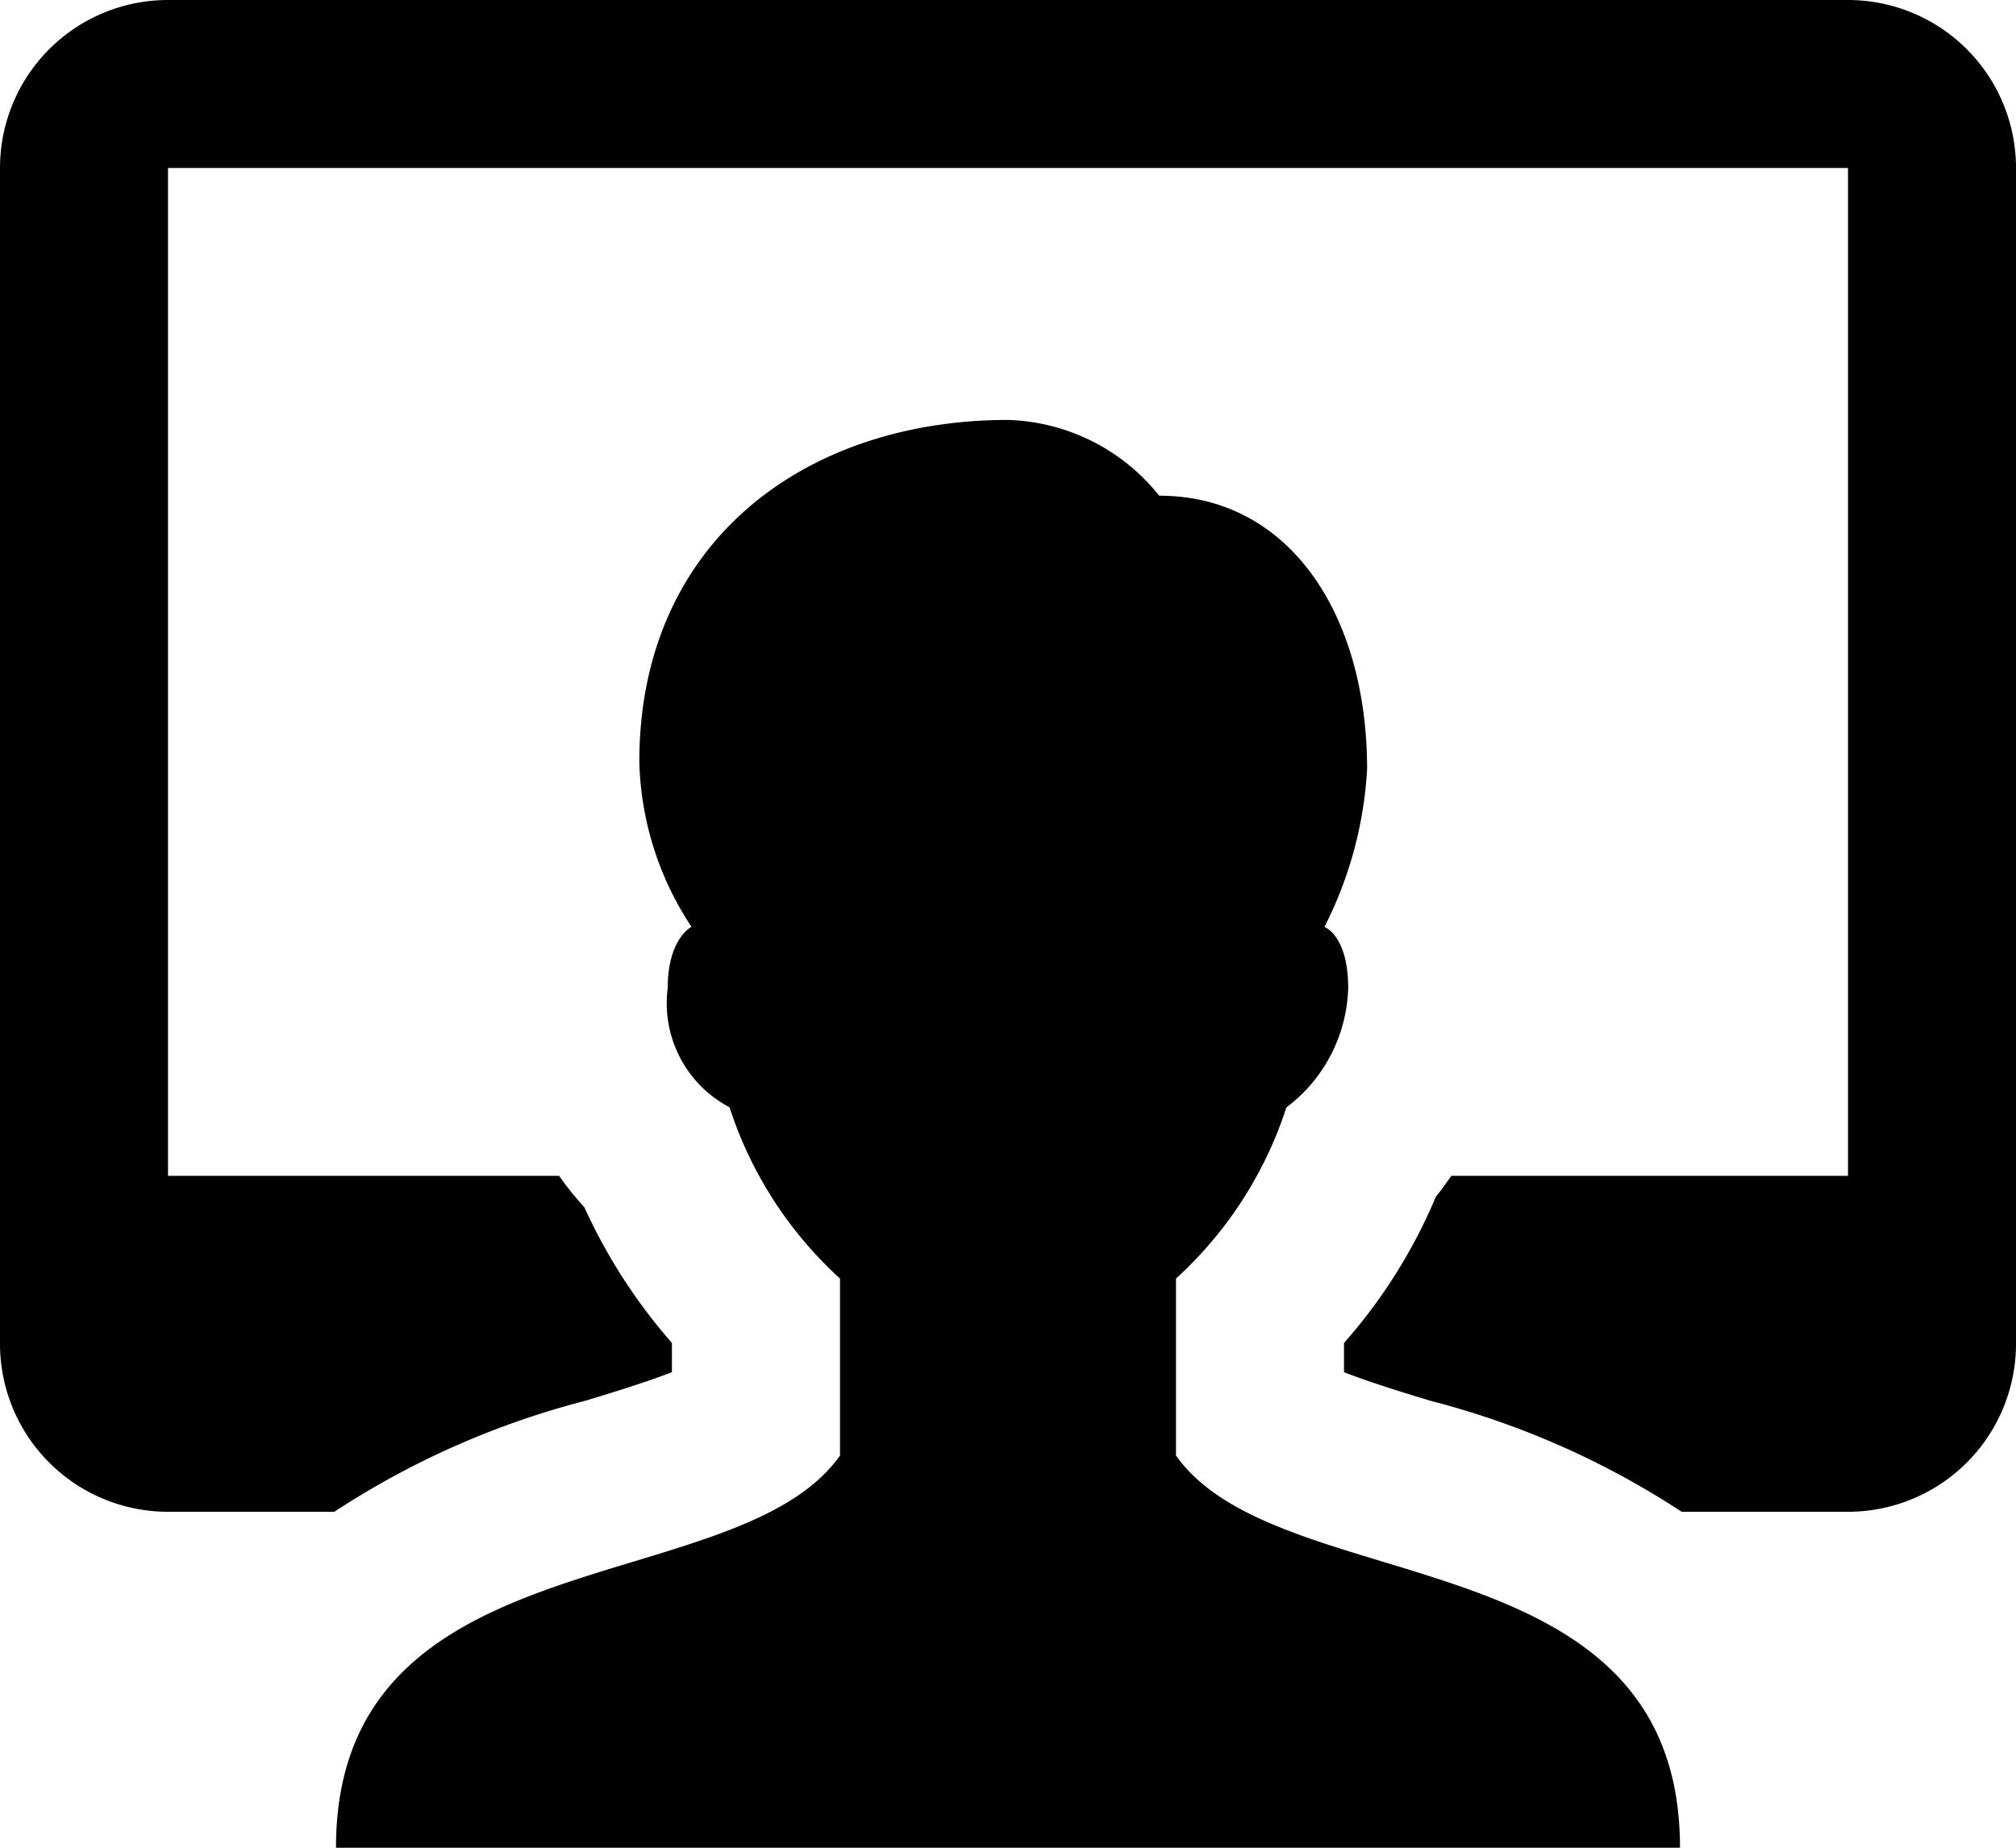 <svg xmlns="http://www.w3.org/2000/svg" width="24" height="22" viewBox="0 0 24 22">
  <path id="icons-workspace" d="M5,4A2,2,0,0,0,3,6V20a2,2,0,0,0,2,2H6.98a10,10,0,0,1,2.982-1.32c.313-.095.726-.221,1.037-.342V19.99a6.6,6.6,0,0,1-1.043-1.617,3.537,3.537,0,0,1-.3-.373H5V6H25V18H20.279c-.062.083-.12.172-.184.246A6.328,6.328,0,0,1,19,19.99v.348c.311.121.722.248,1.035.342A9.985,9.985,0,0,1,23.02,22H25a2,2,0,0,0,2-2V6a2,2,0,0,0-2-2ZM15,9c-2.423,0-4.389,1.458-4.389,4.07a3.713,3.713,0,0,0,.621,1.965s-.283.14-.283.729a1.4,1.4,0,0,0,.736,1.42A4.724,4.724,0,0,0,13,19.223V21.33c-1.23,1.746-6,.925-6,4.67H23c0-3.745-4.77-2.924-6-4.67V19.223a4.73,4.73,0,0,0,1.314-2.037,1.845,1.845,0,0,0,.736-1.42c0-.632-.283-.729-.283-.729a4.714,4.714,0,0,0,.508-1.879c0-1.84-.924-3.256-2.475-3.256A2.392,2.392,0,0,0,15,9Z" transform="translate(-3 -4)"/>
</svg>
